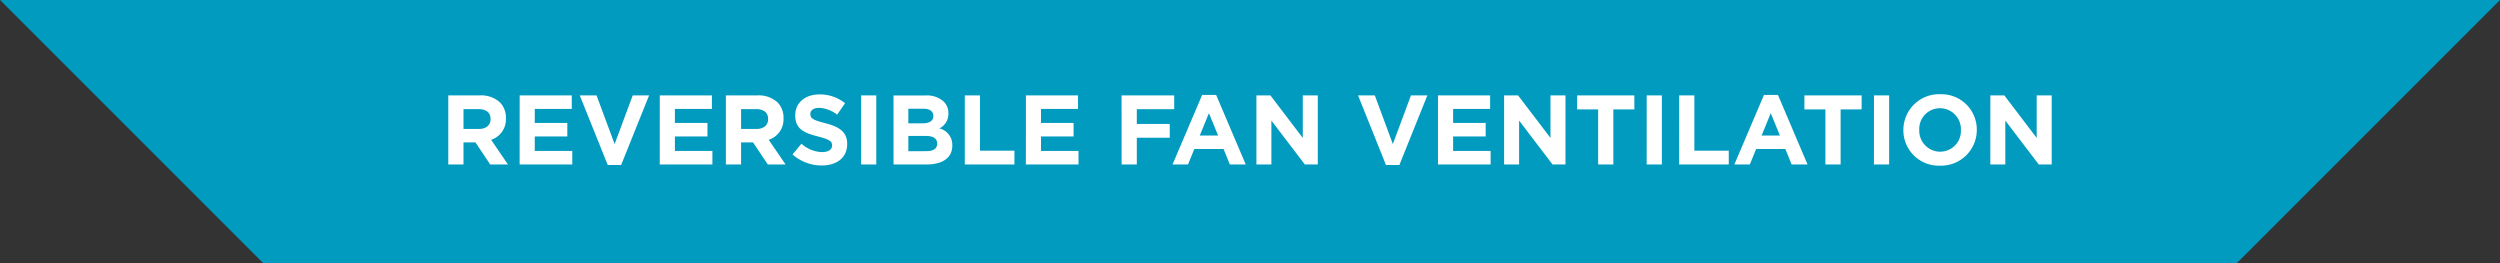<svg xmlns="http://www.w3.org/2000/svg" width="304.002" height="32.001" viewBox="0 0 304.002 32.001">
  <rect x="0" y="0" width="304.002" height="32.001" fill="#333333" stroke="none"/>
  <g id="グループ_5403" data-name="グループ 5403" transform="translate(-32 -13.495)">
    <path id="合体_4" data-name="合体 4" d="M15991,0h32l-32,32Zm-240,32-32-32h272V32Z" transform="translate(-15686.999 13.495)" fill="#009bbf"/>
    <path id="パス_3420" data-name="パス 3420" d="M-97.488,0h1.848V-2.688h1.452L-92.388,0h2.16L-92.28-3a2.609,2.609,0,0,0,1.8-2.6v-.024a2.637,2.637,0,0,0-.72-1.92A3.347,3.347,0,0,0-93.648-8.4h-3.84Zm1.848-4.32V-6.732H-93.8c.9,0,1.452.408,1.452,1.2v.024c0,.708-.516,1.188-1.416,1.188ZM-88.812,0h6.4V-1.644h-4.56V-3.408h3.96V-5.052h-3.96v-1.7h4.5V-8.4h-6.336ZM-78.1.06h1.632l3.4-8.46H-75.06l-2.2,5.916-2.2-5.916h-2.04ZM-71.772,0h6.4V-1.644h-4.56V-3.408h3.96V-5.052h-3.96v-1.7h4.5V-8.4h-6.336Zm8.04,0h1.848V-2.688h1.452L-58.632,0h2.16l-2.052-3a2.609,2.609,0,0,0,1.8-2.6v-.024a2.637,2.637,0,0,0-.72-1.92A3.347,3.347,0,0,0-59.892-8.4h-3.84Zm1.848-4.32V-6.732h1.836c.9,0,1.452.408,1.452,1.2v.024c0,.708-.516,1.188-1.416,1.188ZM-52.068.12c1.812,0,3.084-.936,3.084-2.6v-.024c0-1.464-.96-2.076-2.664-2.52C-53.1-5.4-53.46-5.58-53.46-6.132v-.024c0-.408.372-.732,1.08-.732A3.942,3.942,0,0,1-50.2-6.06l.96-1.392a4.862,4.862,0,0,0-3.12-1.068c-1.716,0-2.94,1.008-2.94,2.532v.024C-55.3-4.3-54.2-3.828-52.512-3.4c1.4.36,1.692.6,1.692,1.068V-2.3c0,.492-.456.792-1.212.792a3.853,3.853,0,0,1-2.508-1.02l-1.092,1.308A5.345,5.345,0,0,0-52.068.12ZM-47.292,0h1.848V-8.4h-1.848Zm3.948,0h4c1.9,0,3.144-.768,3.144-2.3v-.024a2.053,2.053,0,0,0-1.572-2.064,1.954,1.954,0,0,0,1.1-1.812v-.024a1.927,1.927,0,0,0-.576-1.428,3.033,3.033,0,0,0-2.2-.744h-3.9Zm1.8-5V-6.78h1.824c.78,0,1.212.312,1.212.864v.024c0,.624-.516.888-1.332.888Zm0,3.384V-3.468h2.136c.948,0,1.368.348,1.368.912v.024c0,.624-.492.912-1.308.912ZM-34.68,0h6.036V-1.68h-4.188V-8.4H-34.68Zm7.428,0h6.4V-1.644h-4.56V-3.408h3.96V-5.052h-3.96v-1.7h4.5V-8.4h-6.336Zm11.64,0h1.848V-3.252h4.008v-1.68h-4.008V-6.72h4.548V-8.4h-6.4ZM-9.42,0h1.884l.768-1.884h3.552L-2.448,0H-.516l-3.6-8.46h-1.7Zm3.312-3.516L-4.992-6.24l1.116,2.724ZM.78,0H2.6V-5.34L6.672,0H8.244V-8.4H6.42v5.172L2.484-8.4H.78ZM16.536.06h1.632l3.4-8.46H19.572l-2.2,5.916L15.18-8.4H13.14ZM22.86,0h6.4V-1.644H24.7V-3.408h3.96V-5.052H24.7v-1.7h4.5V-8.4H22.86ZM30.9,0h1.824V-5.34L36.792,0h1.572V-8.4H36.54v5.172L32.6-8.4H30.9ZM42.336,0h1.848V-6.7H46.74V-8.4H39.78v1.7h2.556Zm5.9,0h1.848V-8.4H48.24Zm3.948,0h6.036V-1.68H54.036V-8.4H52.188ZM58.9,0H60.78l.768-1.884H65.1L65.868,0H67.8L64.2-8.46H62.5Zm3.312-3.516L63.324-6.24,64.44-3.516ZM69.972,0H71.82V-6.7h2.556V-8.4h-6.96v1.7h2.556Zm5.9,0h1.848V-8.4H75.876ZM83.9.144A4.344,4.344,0,0,0,88.38-4.2v-.024a4.3,4.3,0,0,0-4.452-4.32A4.344,4.344,0,0,0,79.452-4.2v.024A4.3,4.3,0,0,0,83.9.144Zm.024-1.7A2.552,2.552,0,0,1,81.384-4.2v-.024A2.512,2.512,0,0,1,83.9-6.84,2.552,2.552,0,0,1,86.448-4.2v.024A2.512,2.512,0,0,1,83.928-1.56ZM90.024,0h1.824V-5.34L95.916,0h1.572V-8.4H95.664v5.172L91.728-8.4h-1.7Z" transform="translate(184 33.496)" fill="#fff"/>
  </g>
</svg>
